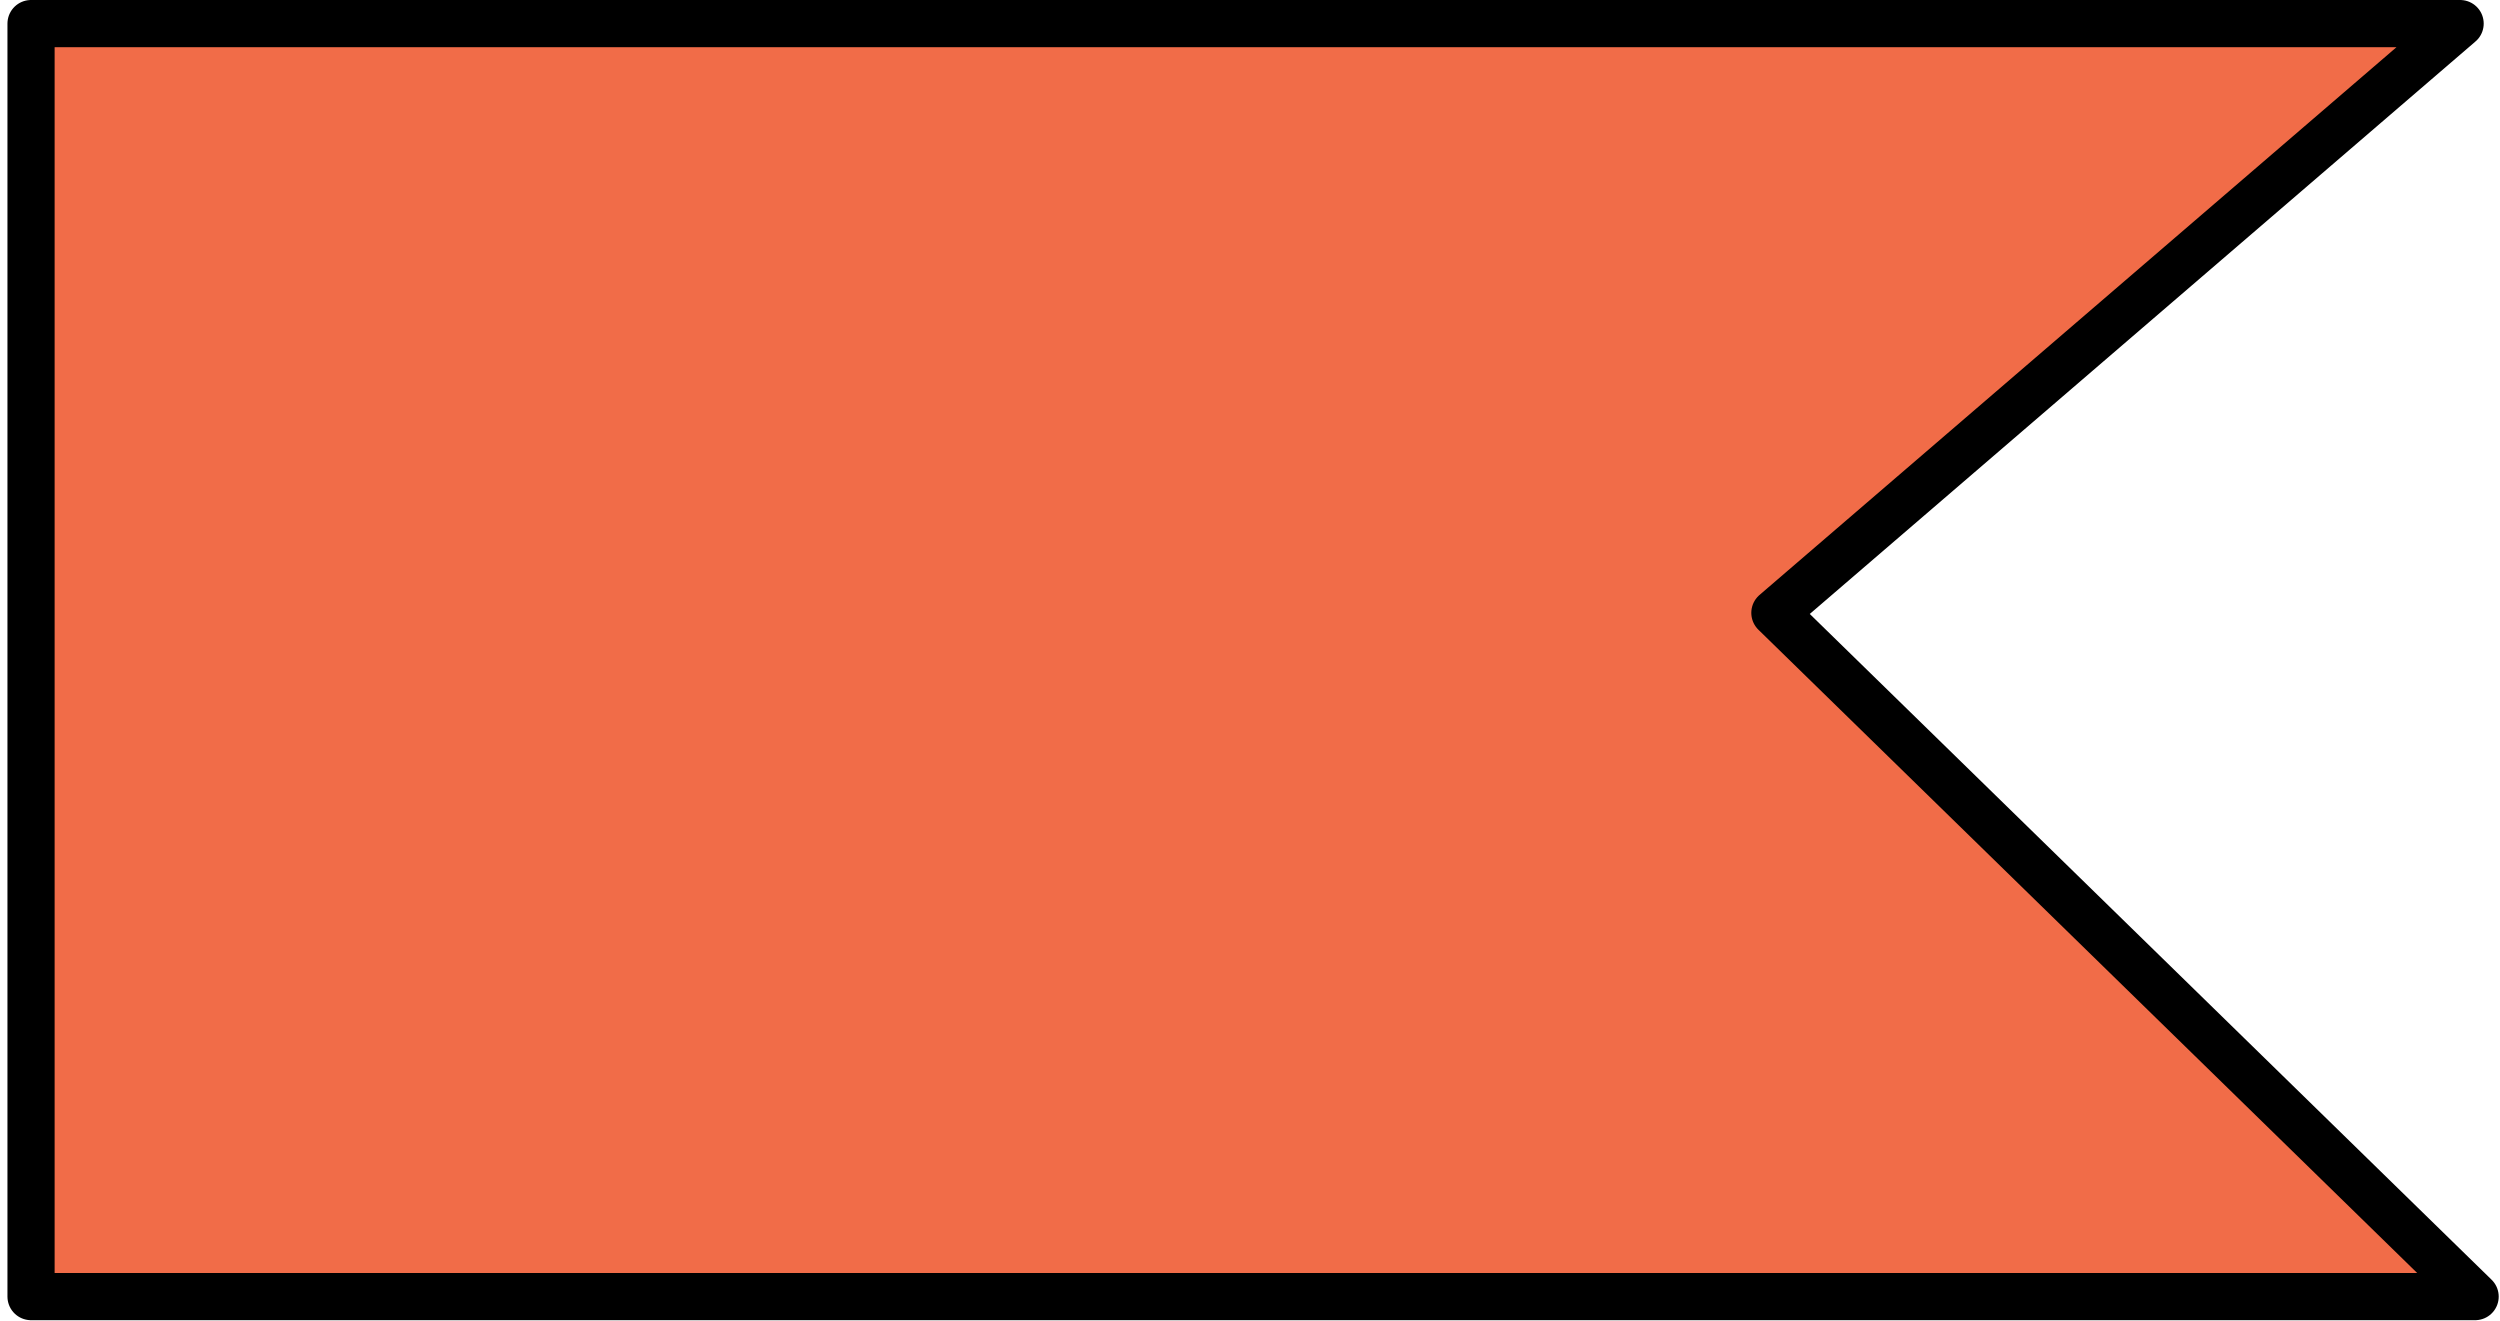 <svg width="106" height="56" viewBox="0 0 106 56" fill="none" xmlns="http://www.w3.org/2000/svg">
<path d="M1.316 1V54.976H104.945L75.255 25.985L104.309 1H1.316Z" fill="#F16C48" stroke="black" stroke-width="2" stroke-miterlimit="10" stroke-linecap="round" stroke-linejoin="round"/>
</svg>
